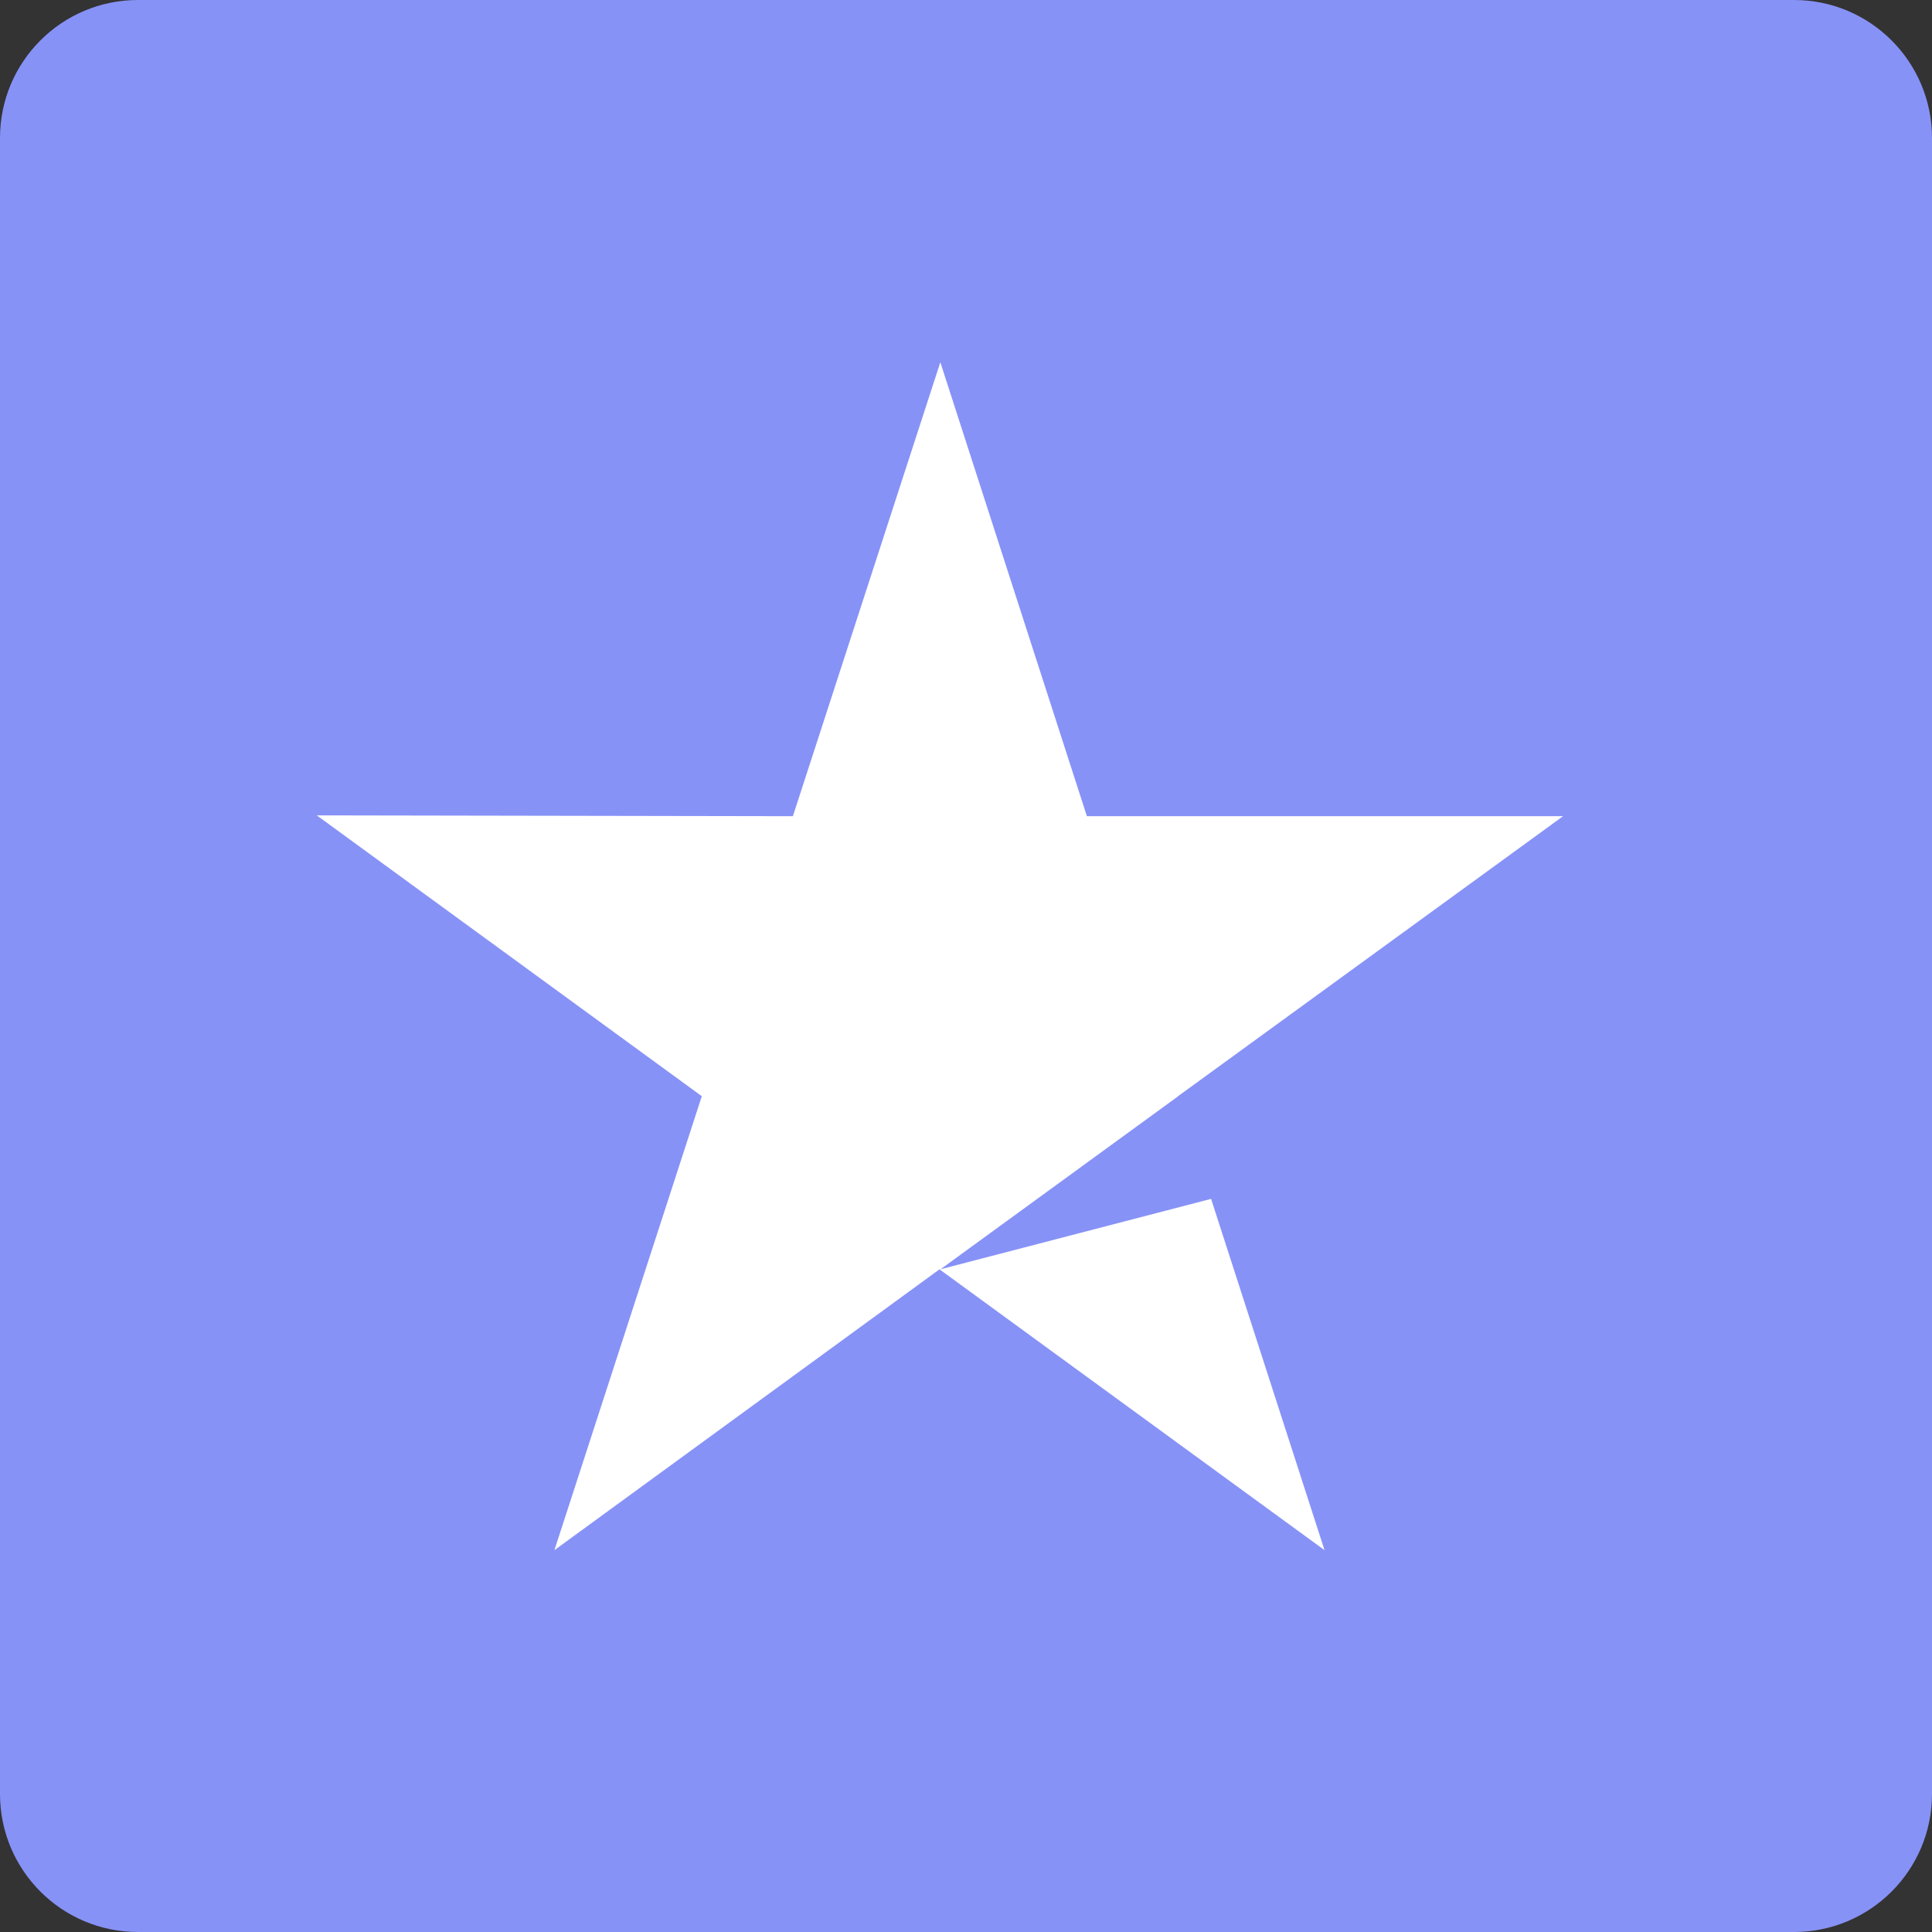 <svg width="28" height="28" viewBox="0 0 28 28" fill="none" xmlns="http://www.w3.org/2000/svg">
<rect x="0" y="0" width="28" height="28" fill="#333333" stroke="none"/>
<path d="M26 0H2C0.895 0 0 0.895 0 2V26C0 27.105 0.895 28 2 28H26C27.105 28 28 27.105 28 26V2C28 0.895 27.105 0 26 0Z" fill="#8792F7"/>
<path fill-rule="evenodd" clip-rule="evenodd" d="M15.752 11.829H22.653L17.073 15.887V15.889L13.631 18.395L17.552 17.375L19.196 22.466L13.616 18.396L8.035 22.466L10.171 15.887L4.591 11.817L11.491 11.829L13.628 5.25L15.752 11.829Z" fill="white"/>
</svg>
